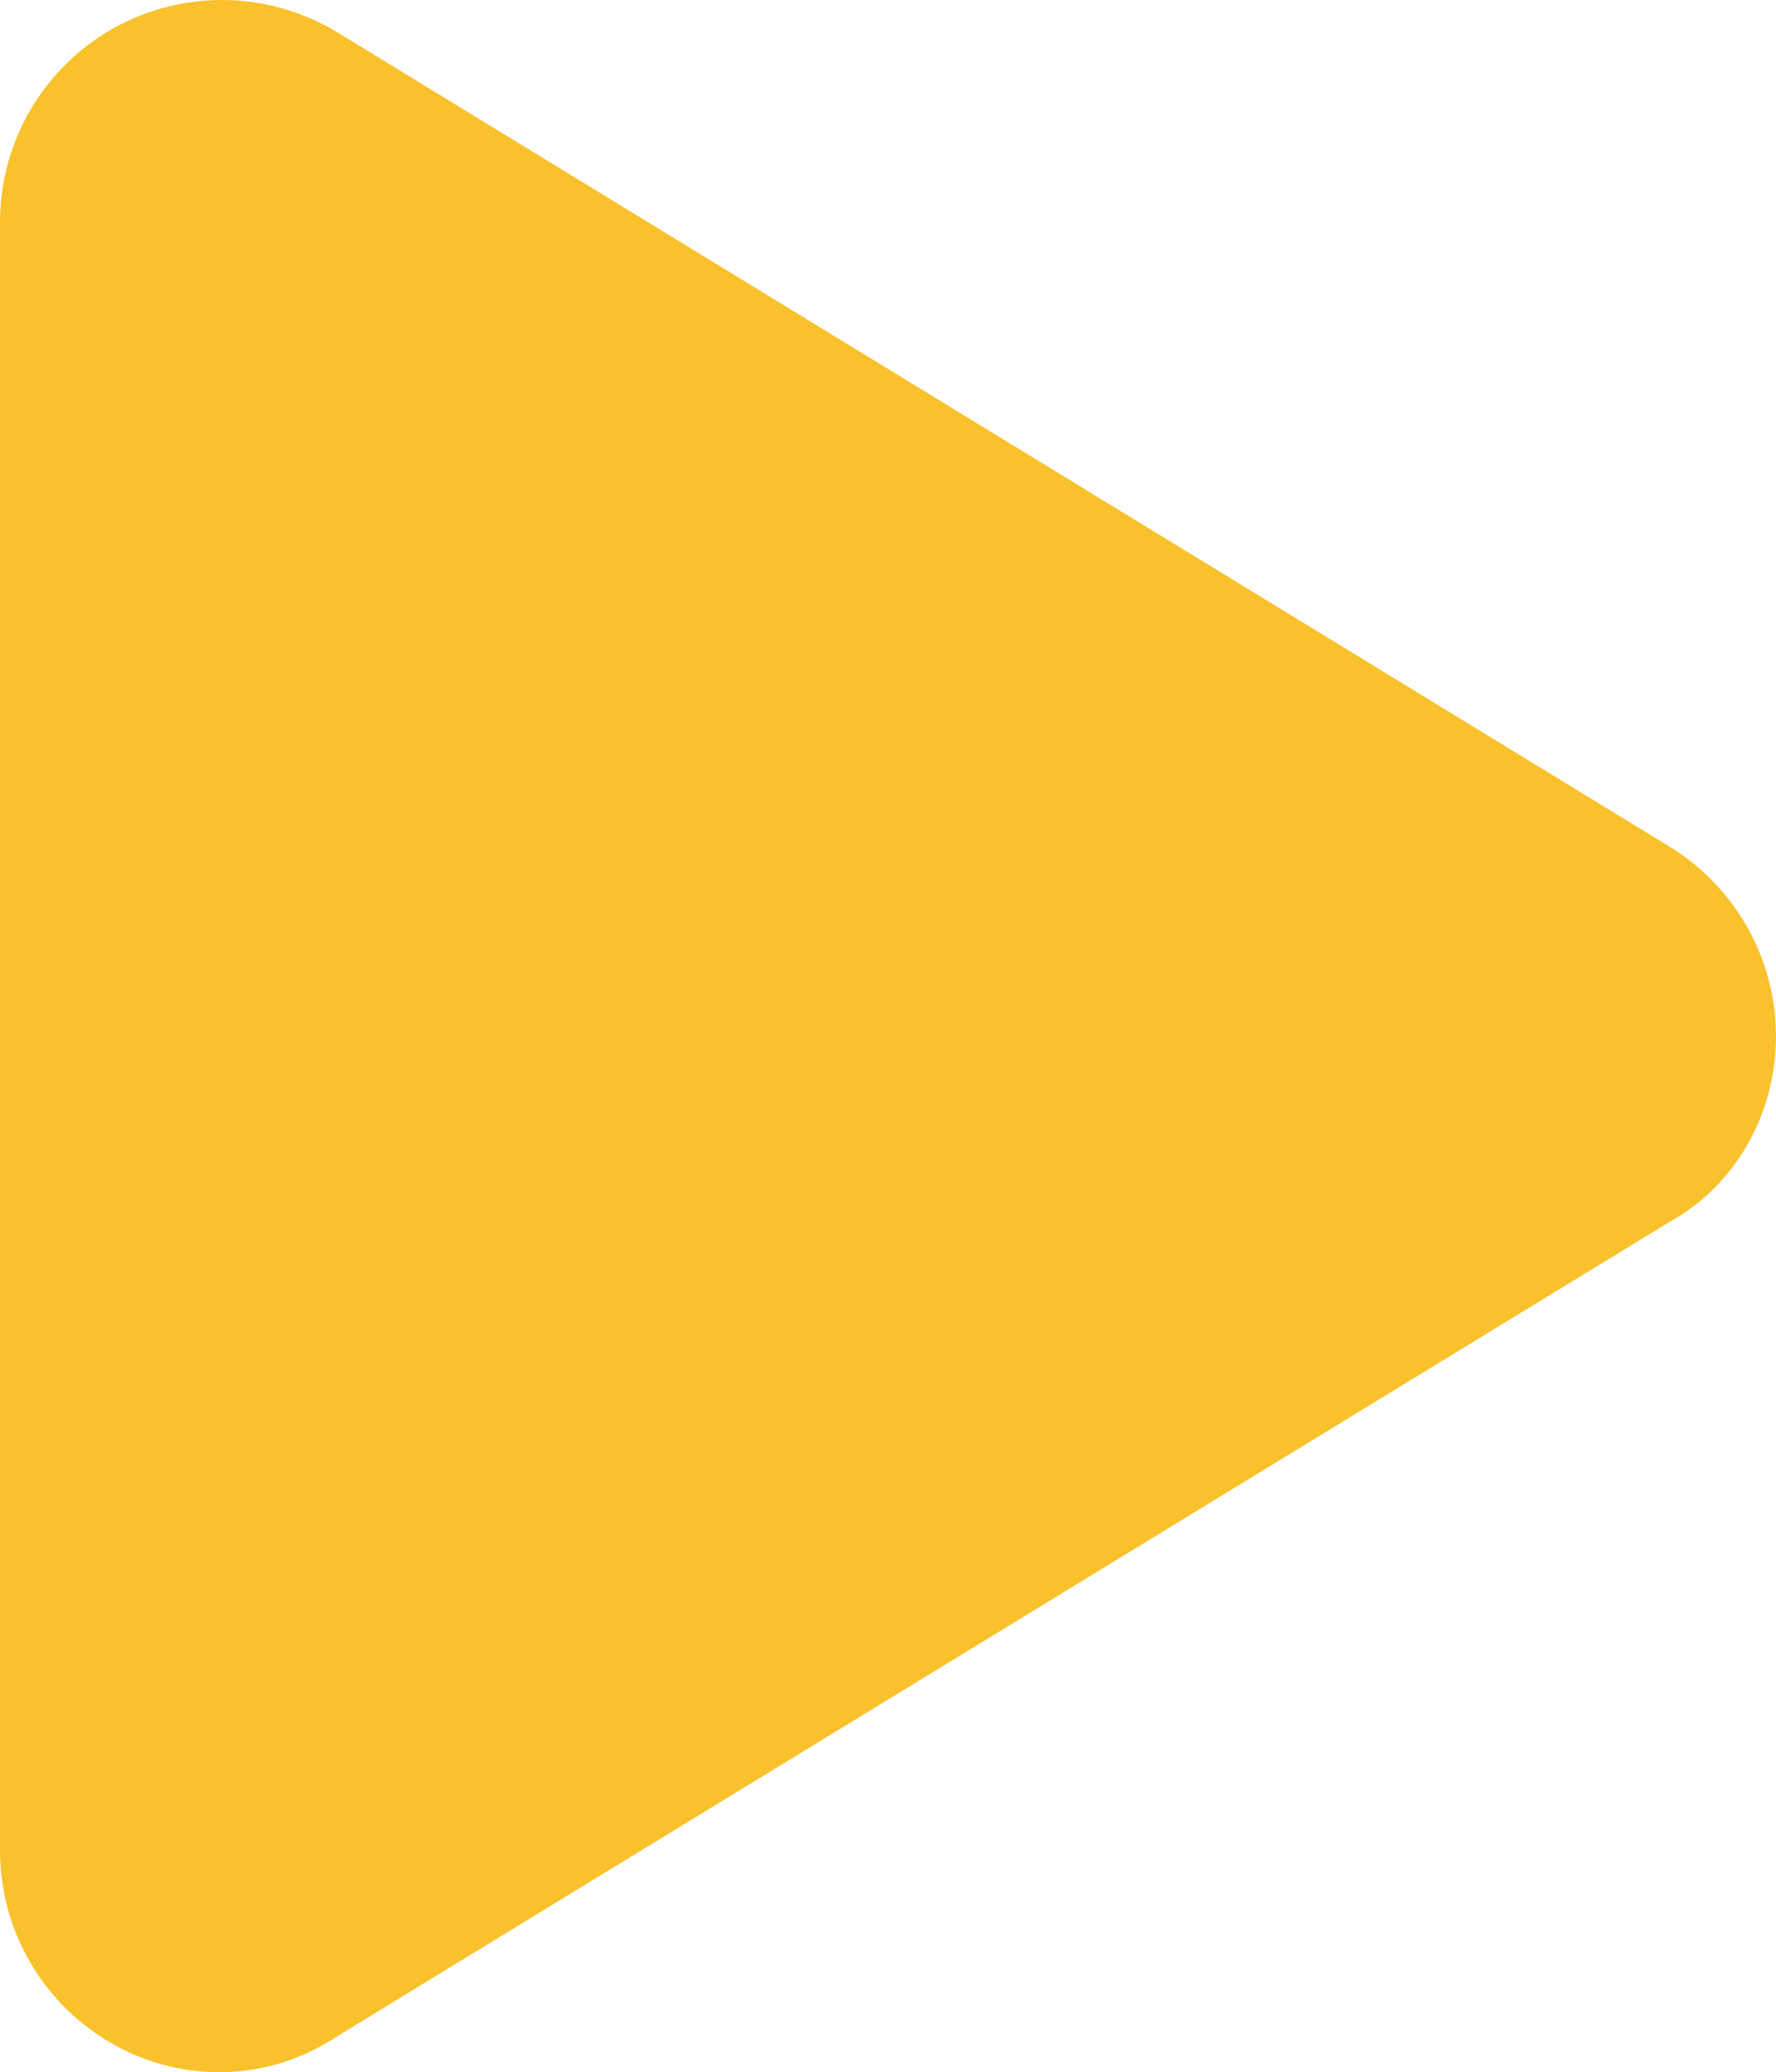 <?xml version="1.0" encoding="UTF-8"?>
<svg id="Capa_2" data-name="Capa 2" xmlns="http://www.w3.org/2000/svg" viewBox="0 0 384 447.95">
  <defs>
    <style>
      .cls-1 {
        fill: #F9C22C;
      }
    </style>
  </defs>
  <g id="Capa_2-2" data-name="Capa 2">
    <g id="Capa_2-2" data-name="Capa 2-2">
      <g id="Capa_1-2" data-name="Capa 1-2">
        <path class="cls-1" d="M361,183.02c14.3,8.8,23,24.3,23,41s-8.7,32.2-23,40.1L73,440.12c-14.8,9.9-33.4,10.3-48.5,1.8-15.1-8.5-24.5-24.5-24.5-41.9V48.02C0,30.62,9.4,14.62,24.5,6.12c15.2-8.5,33.7-8.1,48.5,.9L361,183.02Z"/>
      </g>
    </g>
  </g>
</svg>